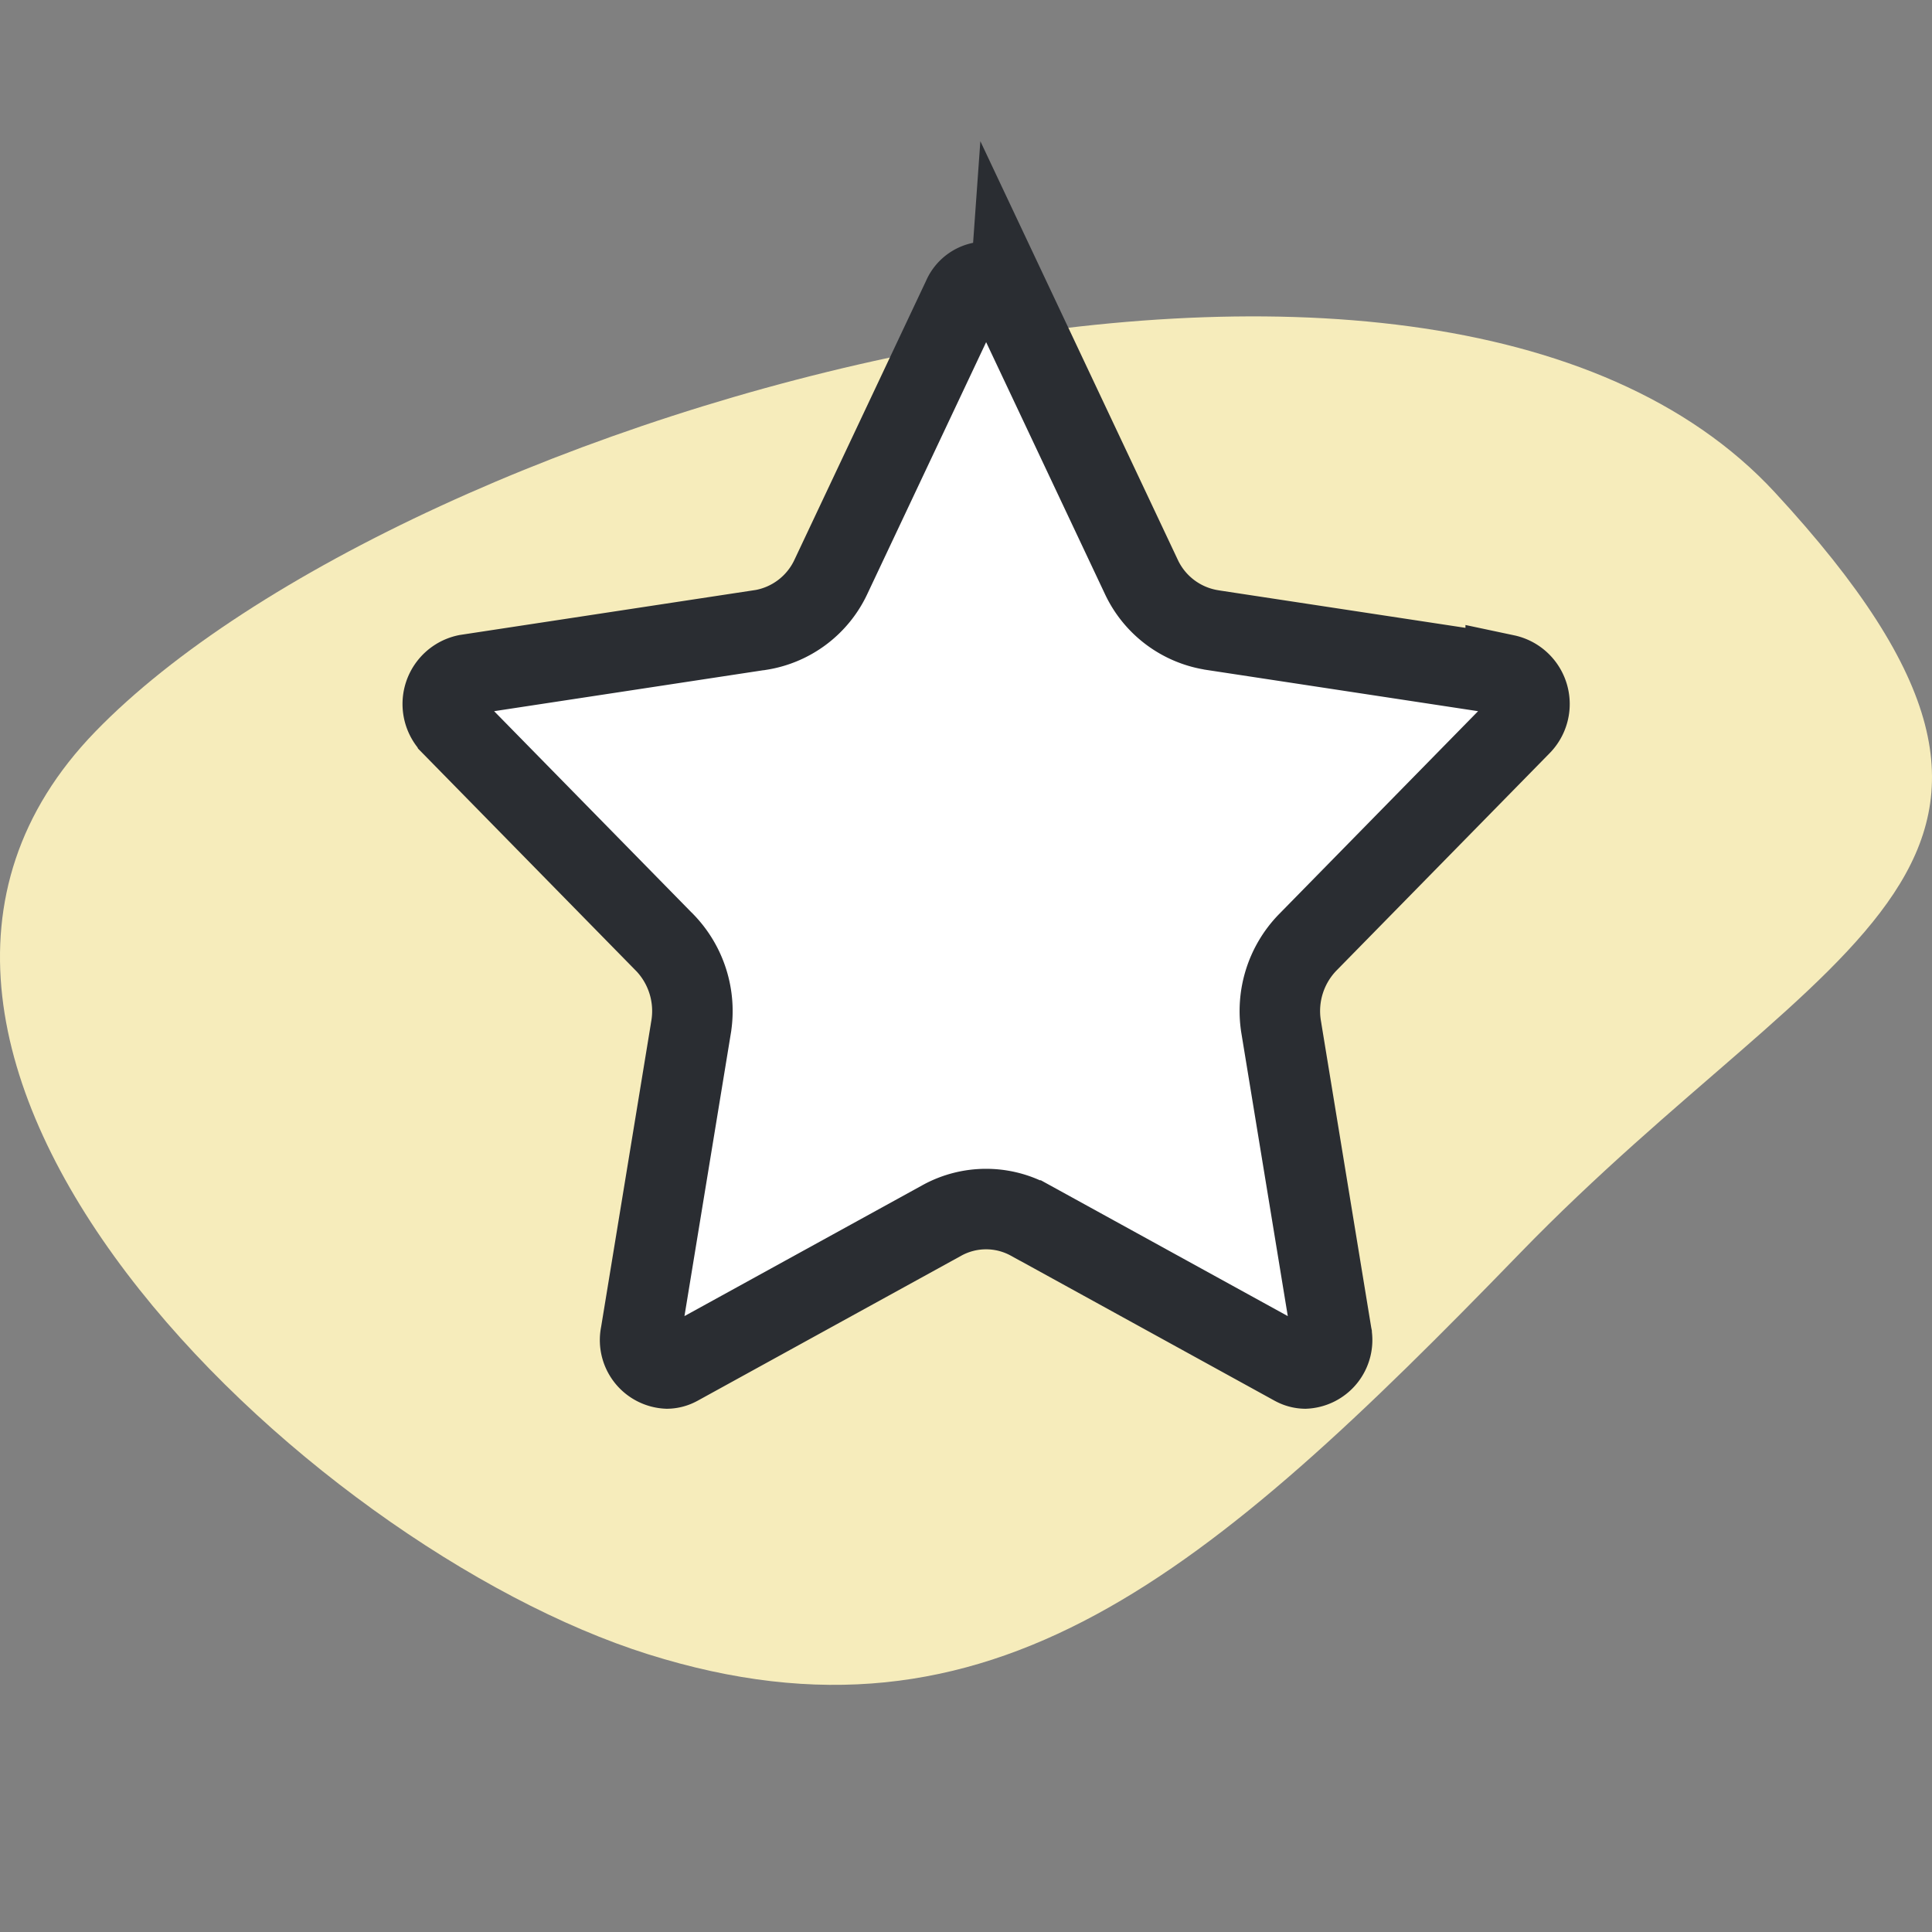<svg viewBox="0 0 48 48" xmlns:xlink="http://www.w3.org/1999/xlink" xmlns="http://www.w3.org/2000/svg" width="48" height="48" fill="none" class="advantageBannerIcon__p3My"><rect x="0" y="0" width="48" height="48" fill="#808080" stroke="none"/><path d="M44.095 12.232c8.614 9.319 1.384 10.945-6.346 18.917-7.73 7.971-13.126 12.63-21.646 9.951-8.52-2.678-21.465-14.952-13.735-22.923 7.73-7.972 33.113-15.263 41.727-5.945z" fill="#F6ECBB"></path><path d="M25.082 7.39l3.27 6.933a2.34 2.34 0 001.752 1.328l.008.002 7.297 1.109a.745.745 0 01.376 1.252l-.002.002-5.294 5.398-.004.004a2.447 2.447 0 00-.654 2.104v.001l1.25 7.62.001.01.002.01a.708.708 0 01-.66.837.597.597 0 01-.275-.076l-.006-.003-6.541-3.598H25.6a2.275 2.275 0 00-2.202 0l-6.541 3.598-.006.003a.597.597 0 01-.276.076.707.707 0 01-.66-.837l.003-.01.001-.01 1.25-7.62v-.001a2.447 2.447 0 00-.654-2.104l-.005-.004-5.294-5.398-.001-.002a.745.745 0 01.376-1.252l7.297-1.11h.008a2.34 2.34 0 001.752-1.33l3.27-6.931.004-.008.003-.008A.633.633 0 0124.5 7a.633.633 0 01.575.375l.003.008.004.008z" fill="#FFFFFF" stroke="#2A2D32" stroke-width="2px"></path></svg>